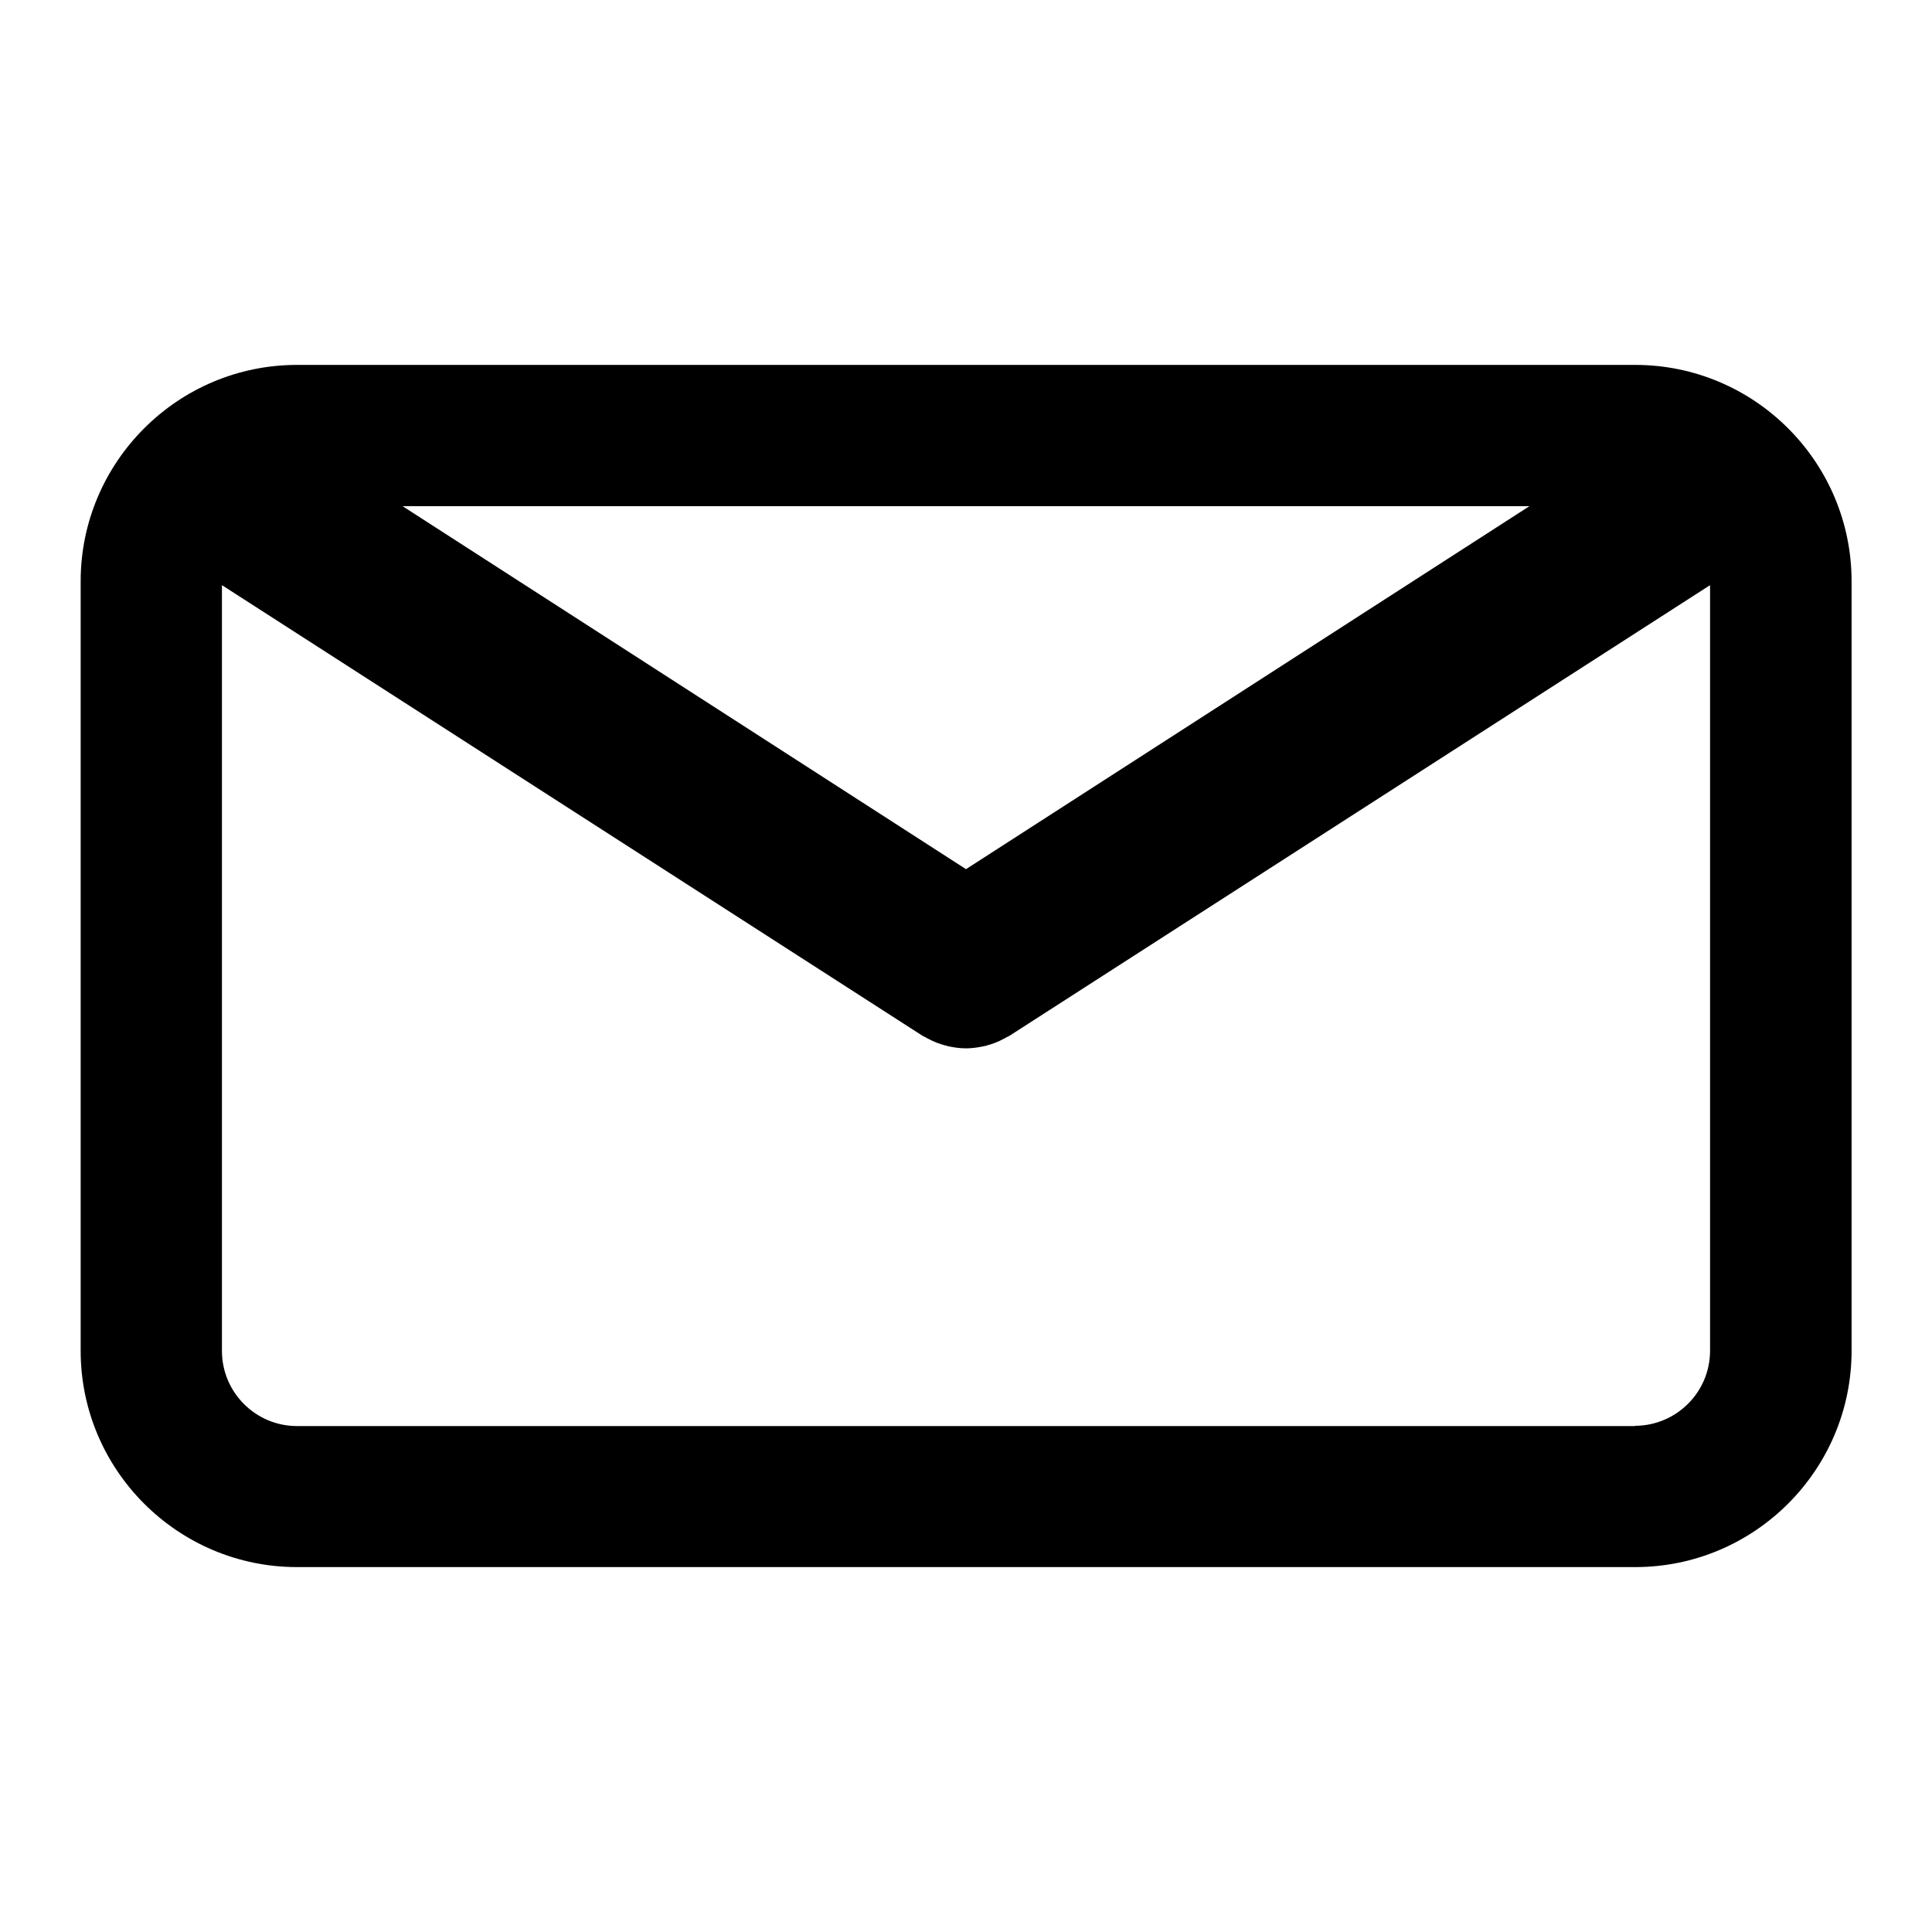 <?xml version="1.0" encoding="UTF-8"?>
<svg id="Capa_1" xmlns="http://www.w3.org/2000/svg" version="1.1" viewBox="0 0 800 800">
  <!-- Generator: Adobe Illustrator 29.0.0, SVG Export Plug-In . SVG Version: 2.1.0 Build 186)  -->
  <path d="M677,151.1H123c-49.4,0-89.6,40.2-89.6,89.6v318.6c0,49.4,40.2,89.6,89.6,89.6h554.1c49.4,0,89.6-40.2,89.6-89.6V240.7c0-49.4-40.2-89.6-89.6-89.6ZM633.3,209.6l-233.3,150.3-233.3-150.3h466.5ZM677,590.5H123c-17.2,0-31.1-14-31.1-31.1V242.3l290.1,186.6c.4.2.8.4,1.2.6.4.2.8.5,1.3.7,2.2,1.2,4.6,2.1,6.9,2.7.2,0,.5,0,.7.2,2.6.6,5.2,1,7.9,1h0c2.6,0,5.3-.4,7.9-1,.2,0,.5,0,.7-.2,2.4-.6,4.7-1.5,6.9-2.7.4-.2.9-.4,1.3-.7.4-.2.8-.4,1.2-.6l290.1-186.6v317c0,17.2-14,31.1-31.2,31.1Z"/>
</svg>